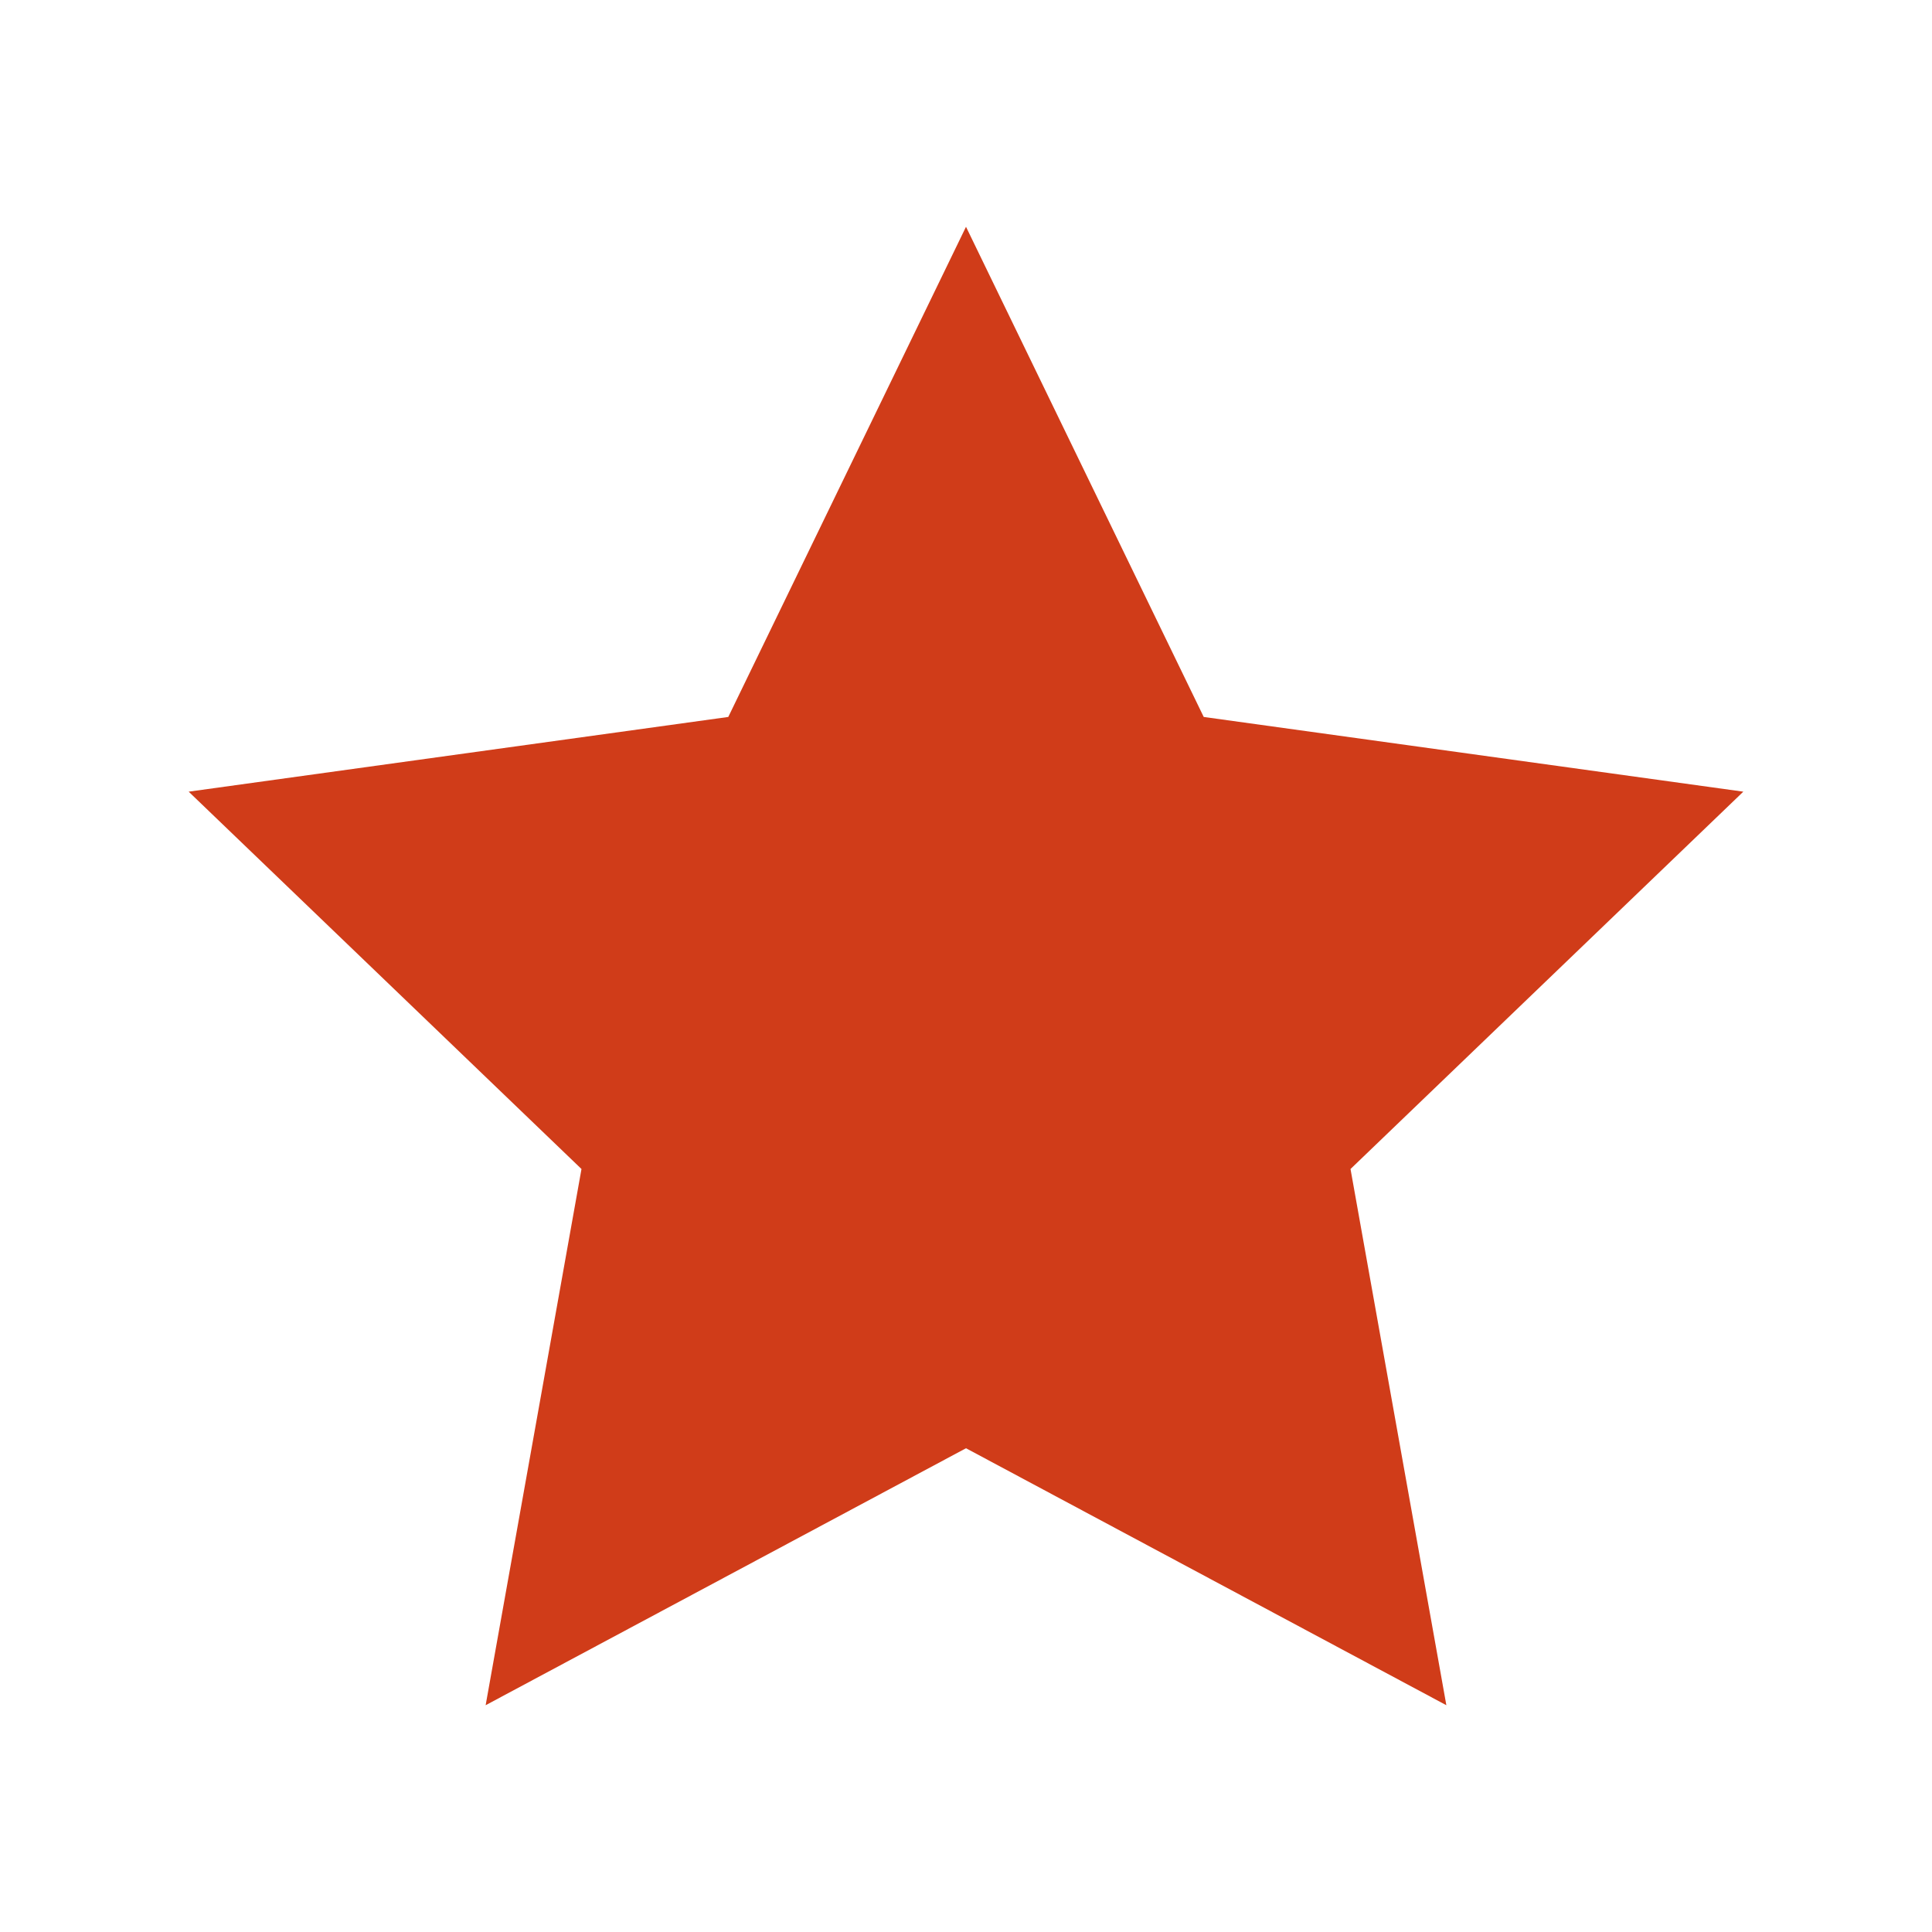 <?xml version="1.0" encoding="utf-8"?>
<!-- Generator: Adobe Illustrator 18.1.1, SVG Export Plug-In . SVG Version: 6.00 Build 0)  -->
<svg xmlns="http://www.w3.org/2000/svg" xmlns:xlink="http://www.w3.org/1999/xlink" version="1.1" id="レイヤー_1" x="0px" y="0px" viewBox="-49 141 512 512" xml:space="preserve">
<polygon id="star-2-icon" fill="#D03C19" points="207,201.1 270,331 413,350.8 308.9,450.8 334.3,592.9 207,524.8 79.7,592.9   105.1,450.8 1,350.8 144,331 "/>
</svg>
